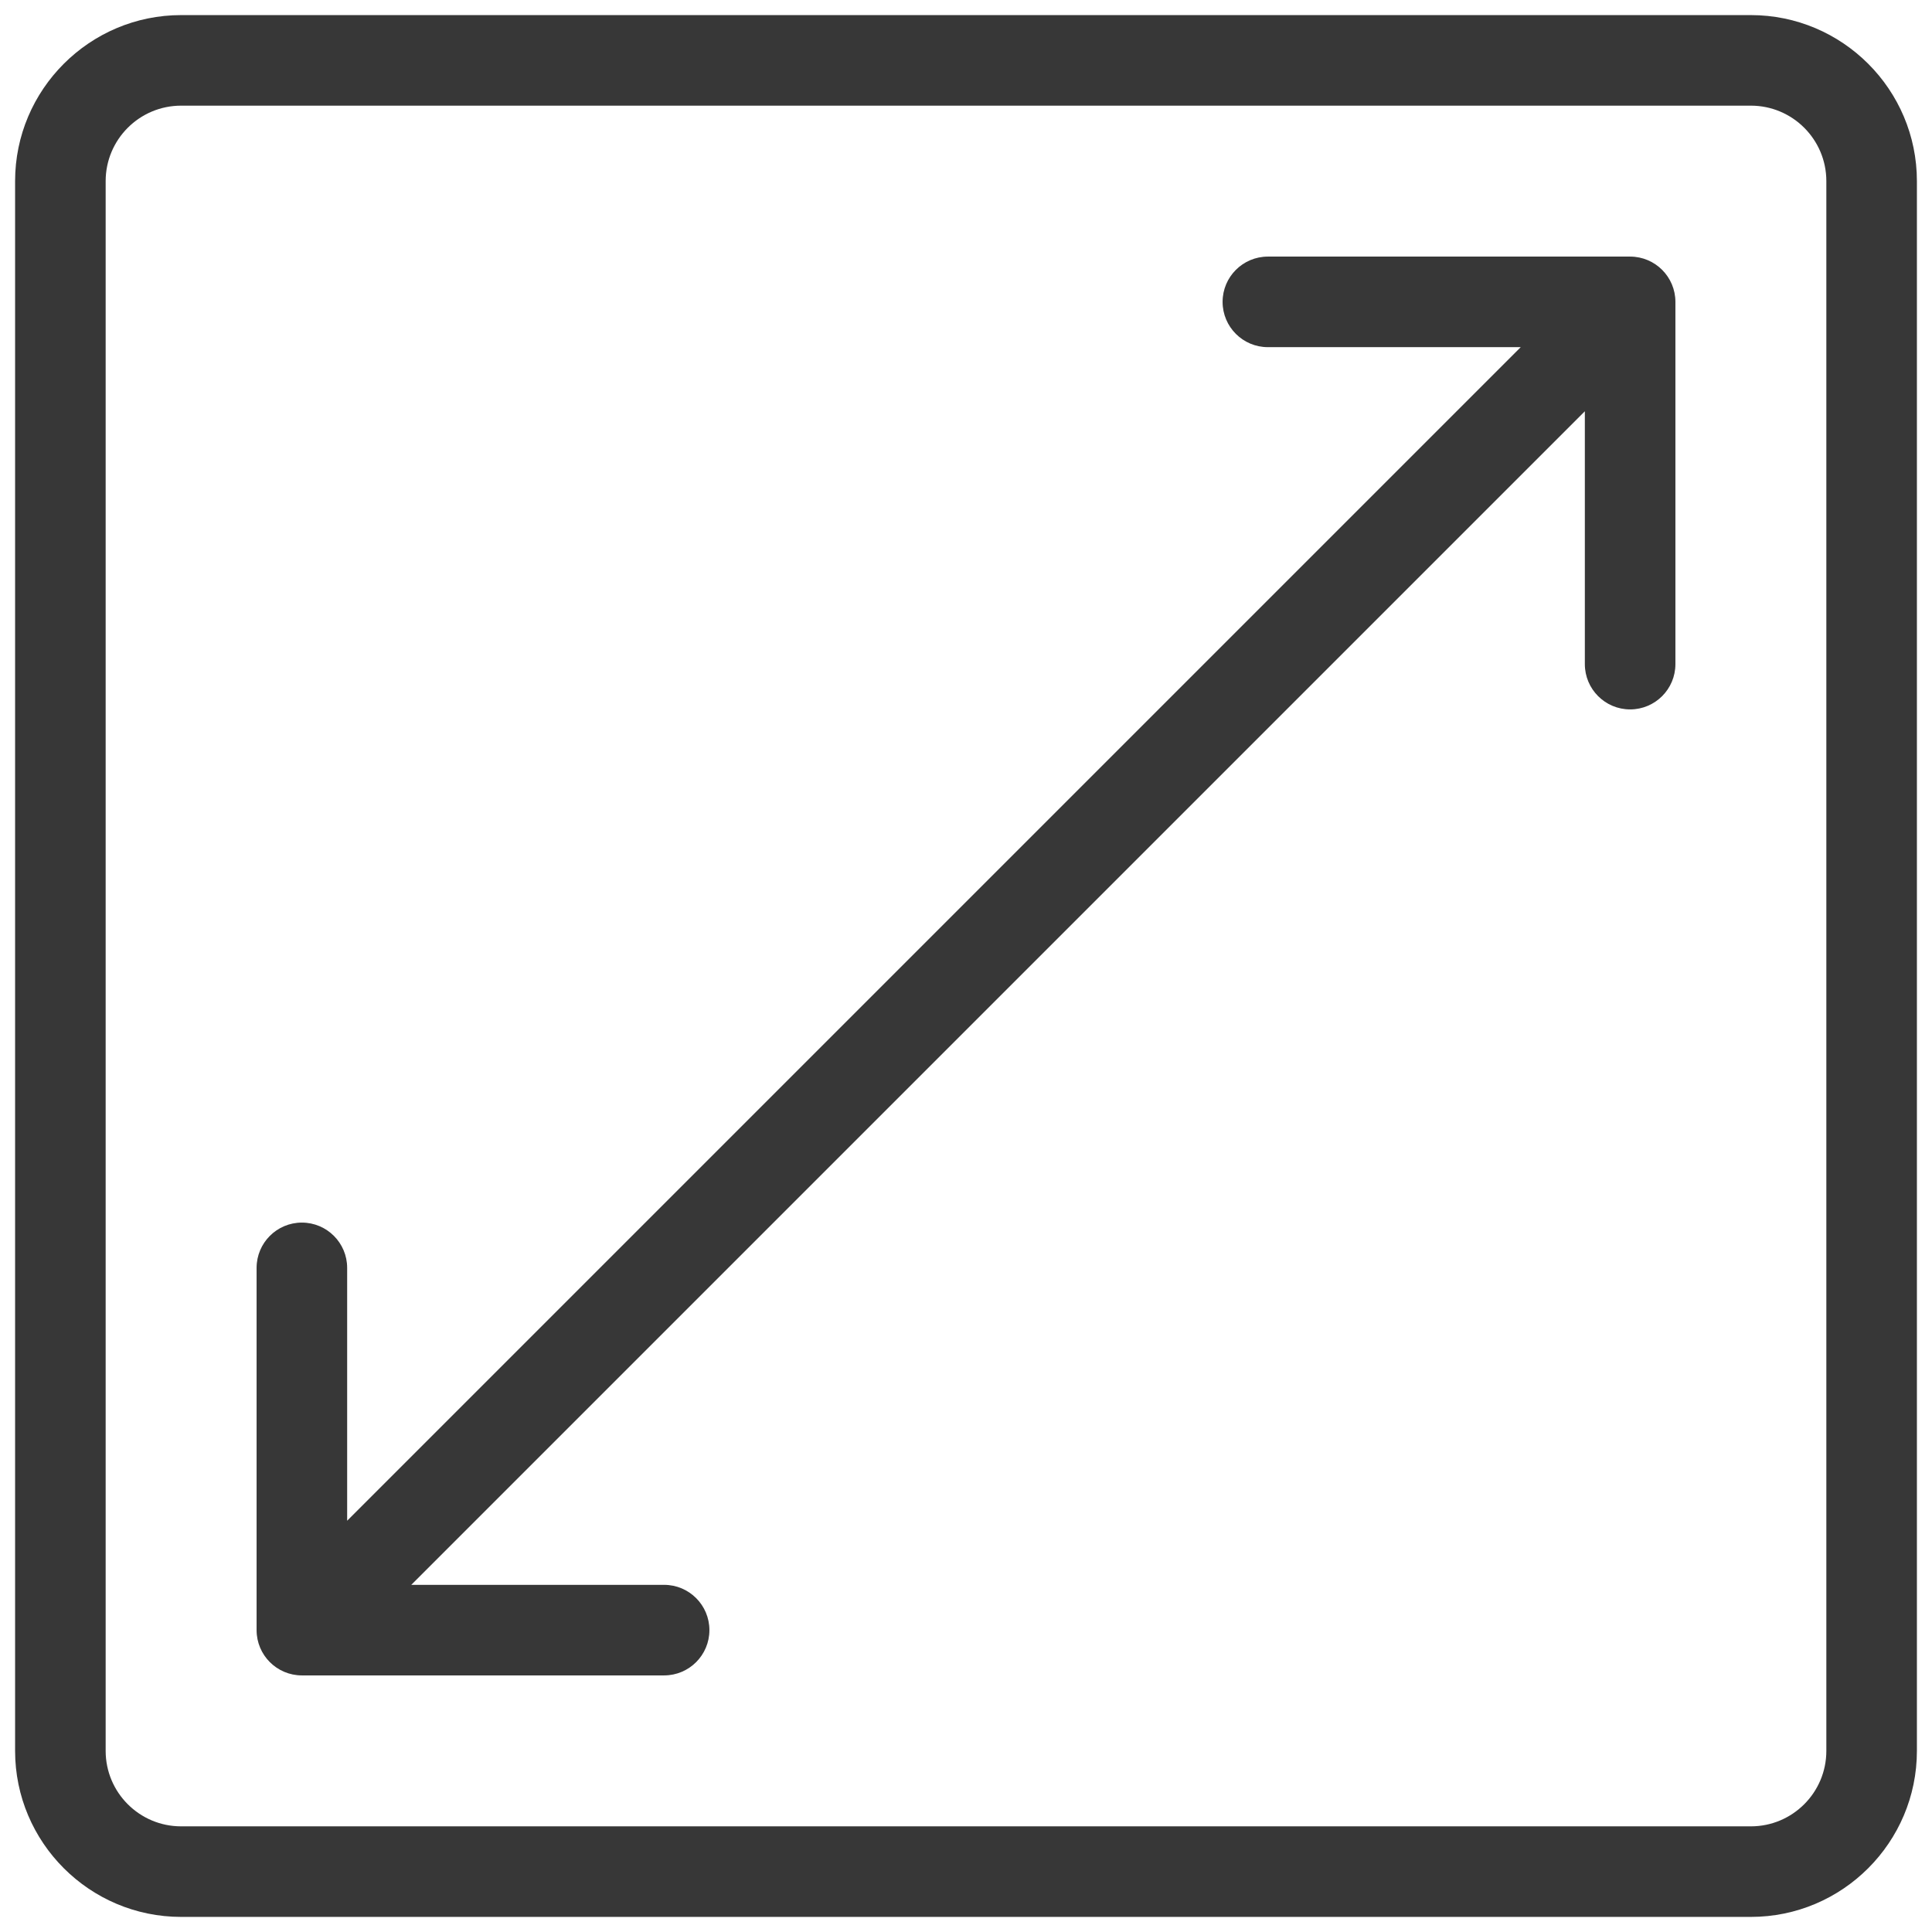 <svg width="16" height="16" viewBox="0 0 16 16" fill="none" xmlns="http://www.w3.org/2000/svg">
<g clip-path="url(#clip0_2156_45)">
<path d="M14.5 0.125H1.5C0.742 0.125 0.125 0.742 0.125 1.5V14.5C0.125 15.258 0.742 15.875 1.5 15.875H14.5C15.258 15.875 15.875 15.258 15.875 14.5V1.5C15.875 0.742 15.258 0.125 14.5 0.125ZM15.125 14.5C15.125 14.845 14.845 15.125 14.5 15.125H1.5C1.155 15.125 0.875 14.845 0.875 14.5V1.5C0.875 1.155 1.155 0.875 1.5 0.875H14.5C14.845 0.875 15.125 1.155 15.125 1.5V14.5Z" fill="#373737"/>
<path d="M13.5 2.125H10.5C10.293 2.125 10.125 2.293 10.125 2.5C10.125 2.707 10.293 2.875 10.5 2.875H12.594L2.875 12.594V10.5C2.875 10.293 2.707 10.125 2.5 10.125C2.293 10.125 2.125 10.293 2.125 10.5V13.5C2.125 13.707 2.293 13.875 2.5 13.875H5.5C5.707 13.875 5.875 13.707 5.875 13.5C5.875 13.293 5.707 13.125 5.5 13.125H3.406L13.125 3.406V5.5C13.125 5.707 13.293 5.875 13.5 5.875C13.707 5.875 13.875 5.707 13.875 5.5V2.5C13.875 2.293 13.707 2.125 13.5 2.125Z" fill="#373737"/>
</g>
<defs>
<clipPath id="clip0_2156_45">
<rect width="16" height="16" fill="white"/>
</clipPath>
</defs>
</svg>
